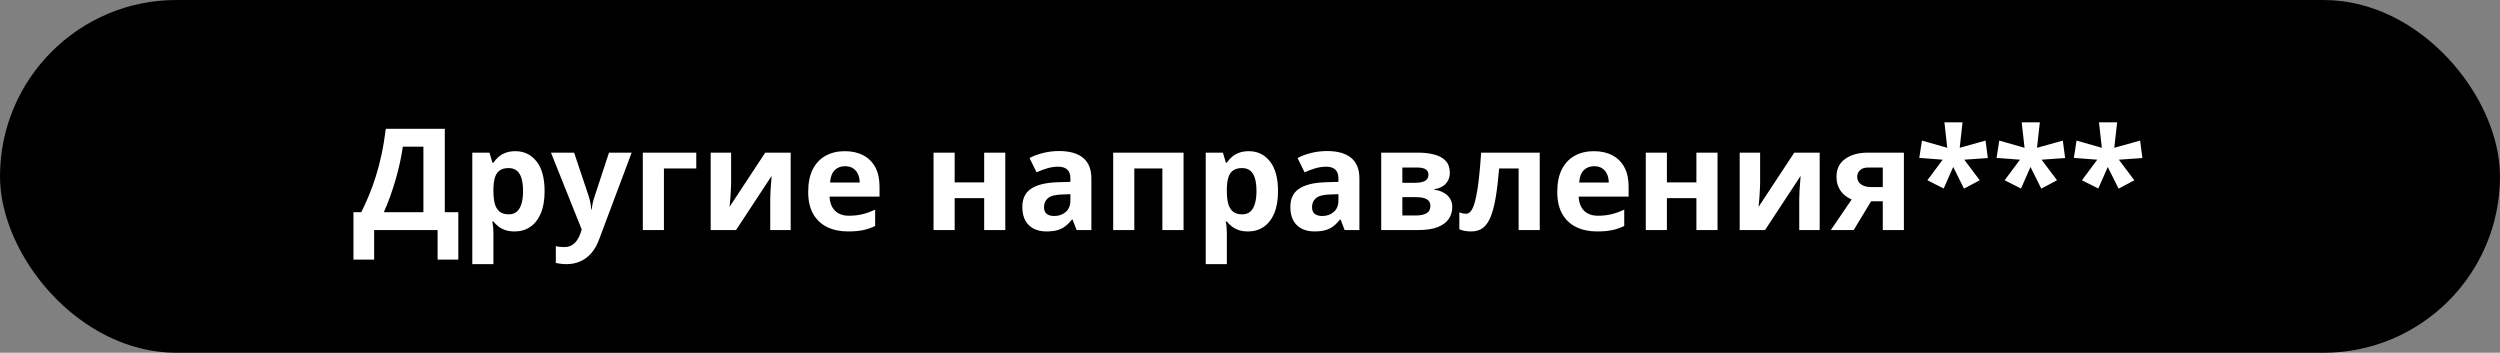 <?xml version="1.0" encoding="UTF-8"?> <svg xmlns="http://www.w3.org/2000/svg" width="163" height="23" viewBox="0 0 163 23" fill="none"><rect x="0" y="0" width="163" height="23" fill="#808080" stroke="none"/><rect width="163" height="23" rx="11.5" fill="black"></rect><path d="M29.001 8.398V13.835H29.882V16.924H28.532V15H24.395V16.924H23.045V13.835H23.555C23.727 13.492 23.893 13.129 24.052 12.747C24.212 12.364 24.361 11.954 24.499 11.514C24.638 11.075 24.763 10.597 24.874 10.083C24.985 9.568 25.079 9.006 25.154 8.398H29.001ZM27.606 9.563H26.265C26.22 9.882 26.158 10.223 26.08 10.584C26.001 10.945 25.908 11.314 25.8 11.69C25.694 12.063 25.575 12.432 25.443 12.796C25.313 13.161 25.175 13.507 25.027 13.835H27.606V9.563ZM33.602 9.857C34.171 9.857 34.63 10.078 34.98 10.521C35.332 10.963 35.508 11.612 35.508 12.467C35.508 13.039 35.425 13.52 35.26 13.912C35.094 14.3 34.865 14.594 34.573 14.792C34.281 14.991 33.946 15.09 33.566 15.09C33.322 15.09 33.113 15.06 32.939 15C32.764 14.937 32.615 14.857 32.492 14.761C32.368 14.661 32.261 14.556 32.171 14.445H32.099C32.123 14.565 32.141 14.688 32.153 14.815C32.165 14.941 32.171 15.065 32.171 15.185V17.222H30.794V9.952H31.914L32.108 10.606H32.171C32.261 10.471 32.371 10.346 32.501 10.232C32.63 10.117 32.785 10.027 32.966 9.961C33.149 9.891 33.362 9.857 33.602 9.857ZM33.16 10.959C32.919 10.959 32.728 11.008 32.586 11.108C32.445 11.207 32.341 11.356 32.275 11.555C32.212 11.753 32.177 12.005 32.171 12.309V12.458C32.171 12.783 32.201 13.058 32.261 13.284C32.325 13.51 32.428 13.681 32.573 13.799C32.72 13.916 32.922 13.975 33.178 13.975C33.389 13.975 33.562 13.916 33.697 13.799C33.833 13.681 33.934 13.51 34 13.284C34.069 13.055 34.104 12.777 34.104 12.449C34.104 11.955 34.027 11.583 33.873 11.333C33.72 11.084 33.482 10.959 33.16 10.959ZM35.923 9.952H37.432L38.384 12.792C38.414 12.882 38.44 12.974 38.461 13.067C38.482 13.161 38.5 13.257 38.515 13.356C38.53 13.456 38.542 13.56 38.551 13.668H38.578C38.597 13.505 38.621 13.353 38.651 13.212C38.684 13.07 38.724 12.93 38.773 12.792L39.707 9.952H41.184L39.048 15.646C38.919 15.995 38.75 16.285 38.542 16.517C38.335 16.752 38.095 16.928 37.824 17.046C37.556 17.163 37.261 17.222 36.939 17.222C36.783 17.222 36.647 17.213 36.533 17.195C36.419 17.18 36.321 17.163 36.239 17.145V16.052C36.303 16.067 36.383 16.081 36.479 16.093C36.575 16.105 36.676 16.111 36.781 16.111C36.974 16.111 37.14 16.07 37.278 15.989C37.416 15.908 37.532 15.798 37.626 15.659C37.719 15.524 37.793 15.375 37.847 15.212L37.928 14.964L35.923 9.952ZM45.397 9.952V10.986H43.288V15H41.911V9.952H45.397ZM47.668 9.952V11.947C47.668 12.05 47.664 12.179 47.655 12.336C47.649 12.489 47.64 12.646 47.628 12.806C47.615 12.965 47.603 13.108 47.592 13.234C47.579 13.361 47.57 13.447 47.564 13.492L49.894 9.952H51.552V15H50.219V12.986C50.219 12.82 50.225 12.638 50.237 12.44C50.25 12.238 50.263 12.048 50.278 11.871C50.293 11.693 50.304 11.559 50.31 11.469L47.989 15H46.336V9.952H47.668ZM55.083 9.857C55.549 9.857 55.951 9.947 56.288 10.128C56.626 10.305 56.886 10.564 57.069 10.904C57.253 11.245 57.345 11.66 57.345 12.151V12.819H54.089C54.104 13.207 54.22 13.513 54.437 13.736C54.657 13.955 54.961 14.065 55.349 14.065C55.671 14.065 55.966 14.032 56.234 13.966C56.502 13.9 56.778 13.8 57.06 13.668V14.734C56.811 14.857 56.549 14.947 56.275 15.005C56.004 15.062 55.674 15.09 55.286 15.09C54.78 15.09 54.332 14.997 53.94 14.81C53.552 14.624 53.246 14.339 53.024 13.957C52.804 13.575 52.694 13.093 52.694 12.512C52.694 11.922 52.793 11.431 52.992 11.04C53.194 10.646 53.474 10.351 53.832 10.155C54.19 9.956 54.607 9.857 55.083 9.857ZM55.092 10.837C54.824 10.837 54.601 10.922 54.423 11.094C54.249 11.266 54.148 11.535 54.121 11.902H56.053C56.05 11.698 56.013 11.515 55.941 11.356C55.871 11.196 55.766 11.07 55.624 10.977C55.486 10.883 55.309 10.837 55.092 10.837ZM62.244 9.952V11.893H64.168V9.952H65.545V15H64.168V12.918H62.244V15H60.867V9.952H62.244ZM69.058 9.848C69.736 9.848 70.255 9.995 70.616 10.29C70.977 10.585 71.158 11.034 71.158 11.636V15H70.196L69.93 14.314H69.894C69.749 14.494 69.602 14.642 69.451 14.756C69.3 14.871 69.127 14.955 68.932 15.009C68.736 15.063 68.498 15.09 68.218 15.09C67.92 15.09 67.652 15.033 67.415 14.919C67.18 14.804 66.995 14.63 66.859 14.395C66.724 14.157 66.656 13.856 66.656 13.492C66.656 12.956 66.844 12.562 67.22 12.309C67.597 12.053 68.161 11.911 68.914 11.884L69.79 11.857V11.636C69.79 11.371 69.721 11.177 69.582 11.053C69.444 10.93 69.251 10.868 69.004 10.868C68.76 10.868 68.521 10.903 68.286 10.972C68.051 11.041 67.816 11.129 67.582 11.234L67.126 10.304C67.394 10.162 67.693 10.051 68.024 9.97C68.358 9.888 68.703 9.848 69.058 9.848ZM69.79 12.661L69.257 12.679C68.811 12.691 68.501 12.771 68.327 12.918C68.155 13.066 68.069 13.26 68.069 13.501C68.069 13.712 68.131 13.862 68.254 13.952C68.378 14.04 68.539 14.083 68.738 14.083C69.033 14.083 69.281 13.996 69.483 13.822C69.687 13.647 69.79 13.399 69.79 13.076V12.661ZM77.168 9.952V15H75.786V10.986H73.957V15H72.58V9.952H77.168ZM81.422 9.857C81.991 9.857 82.45 10.078 82.799 10.521C83.151 10.963 83.327 11.612 83.327 12.467C83.327 13.039 83.244 13.52 83.079 13.912C82.913 14.3 82.684 14.594 82.392 14.792C82.1 14.991 81.765 15.09 81.385 15.09C81.142 15.09 80.933 15.06 80.758 15C80.583 14.937 80.434 14.857 80.311 14.761C80.187 14.661 80.081 14.556 79.99 14.445H79.918C79.942 14.565 79.96 14.688 79.972 14.815C79.984 14.941 79.99 15.065 79.99 15.185V17.222H78.613V9.952H79.733L79.927 10.606H79.99C80.081 10.471 80.19 10.346 80.32 10.232C80.449 10.117 80.604 10.027 80.785 9.961C80.969 9.891 81.181 9.857 81.422 9.857ZM80.979 10.959C80.738 10.959 80.547 11.008 80.406 11.108C80.264 11.207 80.16 11.356 80.094 11.555C80.031 11.753 79.996 12.005 79.99 12.309V12.458C79.99 12.783 80.02 13.058 80.081 13.284C80.144 13.51 80.248 13.681 80.392 13.799C80.54 13.916 80.741 13.975 80.997 13.975C81.208 13.975 81.381 13.916 81.516 13.799C81.652 13.681 81.753 13.51 81.819 13.284C81.888 13.055 81.923 12.777 81.923 12.449C81.923 11.955 81.846 11.583 81.693 11.333C81.539 11.084 81.301 10.959 80.979 10.959ZM86.533 9.848C87.21 9.848 87.73 9.995 88.091 10.29C88.452 10.585 88.633 11.034 88.633 11.636V15H87.671L87.405 14.314H87.369C87.224 14.494 87.077 14.642 86.926 14.756C86.775 14.871 86.602 14.955 86.407 15.009C86.211 15.063 85.973 15.09 85.693 15.09C85.395 15.09 85.127 15.033 84.889 14.919C84.655 14.804 84.47 14.63 84.334 14.395C84.199 14.157 84.131 13.856 84.131 13.492C84.131 12.956 84.319 12.562 84.695 12.309C85.072 12.053 85.636 11.911 86.389 11.884L87.265 11.857V11.636C87.265 11.371 87.195 11.177 87.057 11.053C86.918 10.93 86.726 10.868 86.479 10.868C86.235 10.868 85.996 10.903 85.761 10.972C85.526 11.041 85.291 11.129 85.057 11.234L84.601 10.304C84.868 10.162 85.168 10.051 85.499 9.97C85.833 9.888 86.178 9.848 86.533 9.848ZM87.265 12.661L86.732 12.679C86.286 12.691 85.976 12.771 85.802 12.918C85.63 13.066 85.544 13.26 85.544 13.501C85.544 13.712 85.606 13.862 85.729 13.952C85.853 14.04 86.014 14.083 86.213 14.083C86.508 14.083 86.756 13.996 86.958 13.822C87.162 13.647 87.265 13.399 87.265 13.076V12.661ZM94.53 11.275C94.53 11.546 94.444 11.777 94.273 11.97C94.104 12.16 93.854 12.282 93.523 12.336V12.372C93.872 12.414 94.154 12.536 94.368 12.738C94.581 12.936 94.688 13.188 94.688 13.492C94.688 13.781 94.613 14.04 94.462 14.268C94.312 14.494 94.073 14.673 93.745 14.806C93.416 14.935 92.987 15 92.457 15H90.055V9.952H92.457C92.852 9.952 93.206 9.994 93.519 10.078C93.832 10.159 94.079 10.296 94.259 10.489C94.44 10.682 94.53 10.944 94.53 11.275ZM93.261 13.42C93.261 13.221 93.183 13.078 93.026 12.991C92.873 12.9 92.644 12.855 92.34 12.855H91.433V14.047H92.367C92.626 14.047 92.84 13.999 93.008 13.903C93.177 13.806 93.261 13.645 93.261 13.42ZM93.135 11.383C93.135 11.226 93.073 11.111 92.95 11.035C92.826 10.96 92.644 10.922 92.403 10.922H91.433V11.92H92.245C92.537 11.92 92.759 11.878 92.909 11.794C93.06 11.71 93.135 11.573 93.135 11.383ZM100.391 15H99.014V10.986H97.745C97.682 11.726 97.607 12.357 97.519 12.878C97.432 13.399 97.321 13.823 97.185 14.151C97.05 14.476 96.881 14.714 96.68 14.864C96.478 15.015 96.23 15.09 95.934 15.09C95.772 15.09 95.626 15.078 95.496 15.054C95.37 15.03 95.254 14.994 95.149 14.946V13.844C95.215 13.871 95.286 13.894 95.361 13.912C95.436 13.927 95.513 13.934 95.591 13.934C95.679 13.934 95.761 13.9 95.84 13.831C95.918 13.761 95.992 13.642 96.061 13.474C96.13 13.302 96.195 13.066 96.255 12.765C96.318 12.464 96.376 12.083 96.427 11.622C96.478 11.162 96.526 10.605 96.571 9.952H100.391V15ZM103.922 9.857C104.389 9.857 104.791 9.947 105.128 10.128C105.465 10.305 105.726 10.564 105.909 10.904C106.093 11.245 106.185 11.66 106.185 12.151V12.819H102.929C102.944 13.207 103.06 13.513 103.277 13.736C103.496 13.955 103.8 14.065 104.189 14.065C104.511 14.065 104.806 14.032 105.074 13.966C105.342 13.9 105.617 13.8 105.9 13.668V14.734C105.65 14.857 105.388 14.947 105.115 15.005C104.844 15.062 104.514 15.09 104.126 15.09C103.62 15.09 103.171 14.997 102.78 14.81C102.392 14.624 102.086 14.339 101.863 13.957C101.644 13.575 101.534 13.093 101.534 12.512C101.534 11.922 101.633 11.431 101.832 11.04C102.033 10.646 102.313 10.351 102.672 10.155C103.03 9.956 103.447 9.857 103.922 9.857ZM103.931 10.837C103.664 10.837 103.441 10.922 103.263 11.094C103.089 11.266 102.988 11.535 102.961 11.902H104.893C104.89 11.698 104.853 11.515 104.78 11.356C104.711 11.196 104.606 11.07 104.464 10.977C104.326 10.883 104.148 10.837 103.931 10.837ZM108.682 9.952V11.893H110.605V9.952H111.983V15H110.605V12.918H108.682V15H107.305V9.952H108.682ZM114.76 9.952V11.947C114.76 12.05 114.755 12.179 114.746 12.336C114.74 12.489 114.731 12.646 114.719 12.806C114.707 12.965 114.695 13.108 114.683 13.234C114.671 13.361 114.662 13.447 114.656 13.492L116.986 9.952H118.643V15H117.311V12.986C117.311 12.82 117.317 12.638 117.329 12.44C117.341 12.238 117.355 12.048 117.37 11.871C117.385 11.693 117.395 11.559 117.401 11.469L115.08 15H113.428V9.952H114.76ZM120.86 15H119.37L120.729 13.004C120.558 12.932 120.396 12.833 120.246 12.706C120.095 12.577 119.974 12.414 119.88 12.218C119.787 12.023 119.74 11.788 119.74 11.514C119.74 11.011 119.93 10.626 120.309 10.358C120.692 10.087 121.184 9.952 121.786 9.952H124.134V15H122.757V13.121H121.998L120.86 15ZM121.09 11.523C121.09 11.734 121.173 11.899 121.339 12.02C121.507 12.137 121.724 12.196 121.989 12.196H122.757V10.922H121.813C121.566 10.922 121.384 10.983 121.266 11.103C121.149 11.22 121.09 11.361 121.09 11.523ZM127.958 7.974L127.773 9.636L129.458 9.166L129.607 10.304L128.071 10.412L129.078 11.753L128.053 12.3L127.349 10.886L126.73 12.291L125.665 11.753L126.663 10.412L125.136 10.295L125.312 9.166L126.961 9.636L126.775 7.974H127.958ZM132.998 7.974L132.813 9.636L134.497 9.166L134.646 10.304L133.111 10.412L134.118 11.753L133.093 12.3L132.388 10.886L131.77 12.291L130.704 11.753L131.702 10.412L130.176 10.295L130.352 9.166L132 9.636L131.815 7.974H132.998ZM138.037 7.974L137.852 9.636L139.536 9.166L139.685 10.304L138.15 10.412L139.157 11.753L138.132 12.3L137.427 10.886L136.809 12.291L135.743 11.753L136.741 10.412L135.215 10.295L135.391 9.166L137.039 9.636L136.854 7.974H138.037Z" fill="white"></path></svg> 